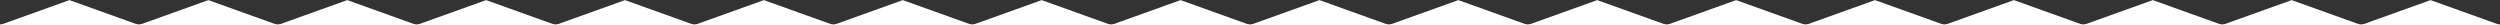 <?xml version="1.0" encoding="UTF-8" standalone="no"?>
<!DOCTYPE svg PUBLIC "-//W3C//DTD SVG 1.1//EN" "http://www.w3.org/Graphics/SVG/1.1/DTD/svg11.dtd">
<svg width="1500px" height="15px" version="1.1" xmlns="http://www.w3.org/2000/svg" xmlns:xlink="http://www.w3.org/1999/xlink" xml:space="preserve" xmlns:serif="http://www.serif.com/" style="fill-rule:evenodd;clip-rule:evenodd;stroke-linejoin:round;stroke-miterlimit:2;">
    <rect width="100%" height="100%" fill="#333333" stroke="none"/>
    <path d="M0,15L41.67,0.067L41.8,0.107L83.33,15L124.99,0.067L125.12,0.107L166.66,15L208.33,0.067L208.46,0.107L249.99,15L291.66,0.067L291.8,0.107L333.33,15L374.99,0.067L375.12,0.107L416.66,15L458.33,0.067L500,15L541.67,0.067L541.8,0.107L583.33,15L624.99,0.067L625.12,0.107L666.66,15L708.33,0.067L708.46,0.107L749.99,15L791.66,0.067L791.8,0.107L833.33,15L874.99,0.067L875.12,0.107L916.66,15L958.33,0.067L1000,15L1041.67,0.067L1041.8,0.107L1083.33,15L1124.99,0.067L1125.12,0.107L1166.66,15L1208.33,0.067L1208.46,0.107L1249.99,15L1291.66,0.067L1291.8,0.107L1333.33,15L1374.99,0.067L1375.12,0.107L1416.66,15L1458.33,0.067L1500,15L0,15Z" style="fill:white;fill-rule:nonzero;"/>
    <rect x="0" y="14.669" width="1500" height="0.331" style="fill:white;"/>
</svg>
